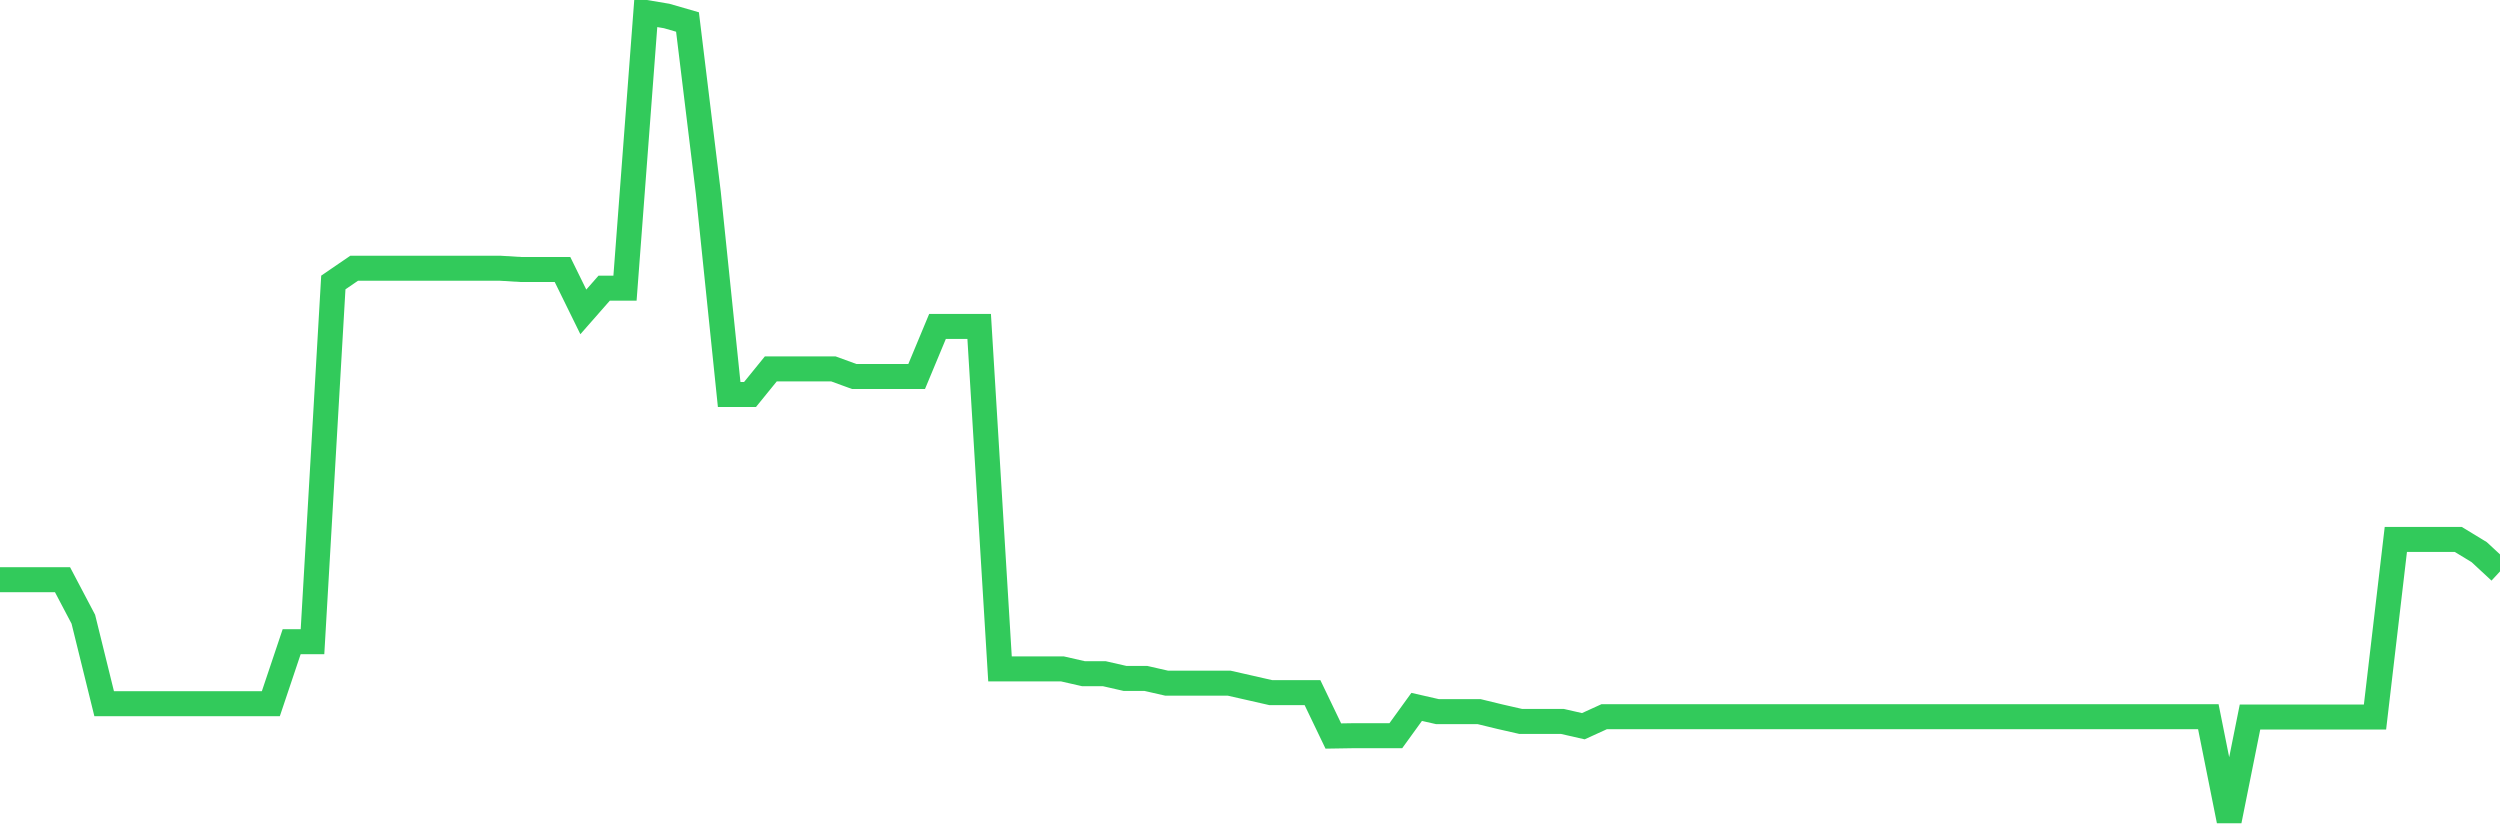 <svg
  xmlns="http://www.w3.org/2000/svg"
  xmlns:xlink="http://www.w3.org/1999/xlink"
  width="120"
  height="40"
  viewBox="0 0 120 40"
  preserveAspectRatio="none"
>
  <polyline
    points="0,27.824 1,27.824 2,27.824 3,27.824 4,29.723 5,33.779 6,33.779 7,33.779 8,33.779 9,33.779 10,33.779 11,33.779 12,33.779 13,33.779 14,30.801 15,30.801 16,13.559 17,12.875 18,12.875 19,12.875 20,12.875 21,12.875 22,12.875 23,12.875 24,12.875 25,12.936 26,12.936 27,12.936 28,14.971 29,13.832 30,13.832 31,0.6 32,0.767 33,1.056 34,9.259 35,18.937 36,18.937 37,17.706 38,17.706 39,17.706 40,17.706 41,18.071 42,18.071 43,18.071 44,18.071 45,15.67 46,15.67 47,15.67 48,32.108 49,32.108 50,32.108 51,32.108 52,32.336 53,32.336 54,32.564 55,32.564 56,32.792 57,32.792 58,32.792 59,32.792 60,33.019 61,33.247 62,33.247 63,33.247 64,35.329 65,35.313 66,35.313 67,35.313 68,33.931 69,34.159 70,34.159 71,34.159 72,34.402 73,34.63 74,34.63 75,34.63 76,34.858 77,34.402 78,34.402 79,34.402 80,34.402 81,34.402 82,34.402 83,34.402 84,34.402 85,34.402 86,34.402 87,34.402 88,34.402 89,34.402 90,34.402 91,34.402 92,34.402 93,34.402 94,34.402 95,34.402 96,34.402 97,34.402 98,34.402 99,34.402 100,34.402 101,34.402 102,34.402 103,34.402 104,34.402 105,34.402 106,34.402 107,39.4 108,34.417 109,34.417 110,34.417 111,34.417 112,34.417 113,34.417 114,34.417 115,25.894 116,25.894 117,25.894 118,25.894 119,26.502 120,27.429"
    fill="none"
    stroke="#32ca5b"
    stroke-width="1.2"
  >
  </polyline>
</svg>